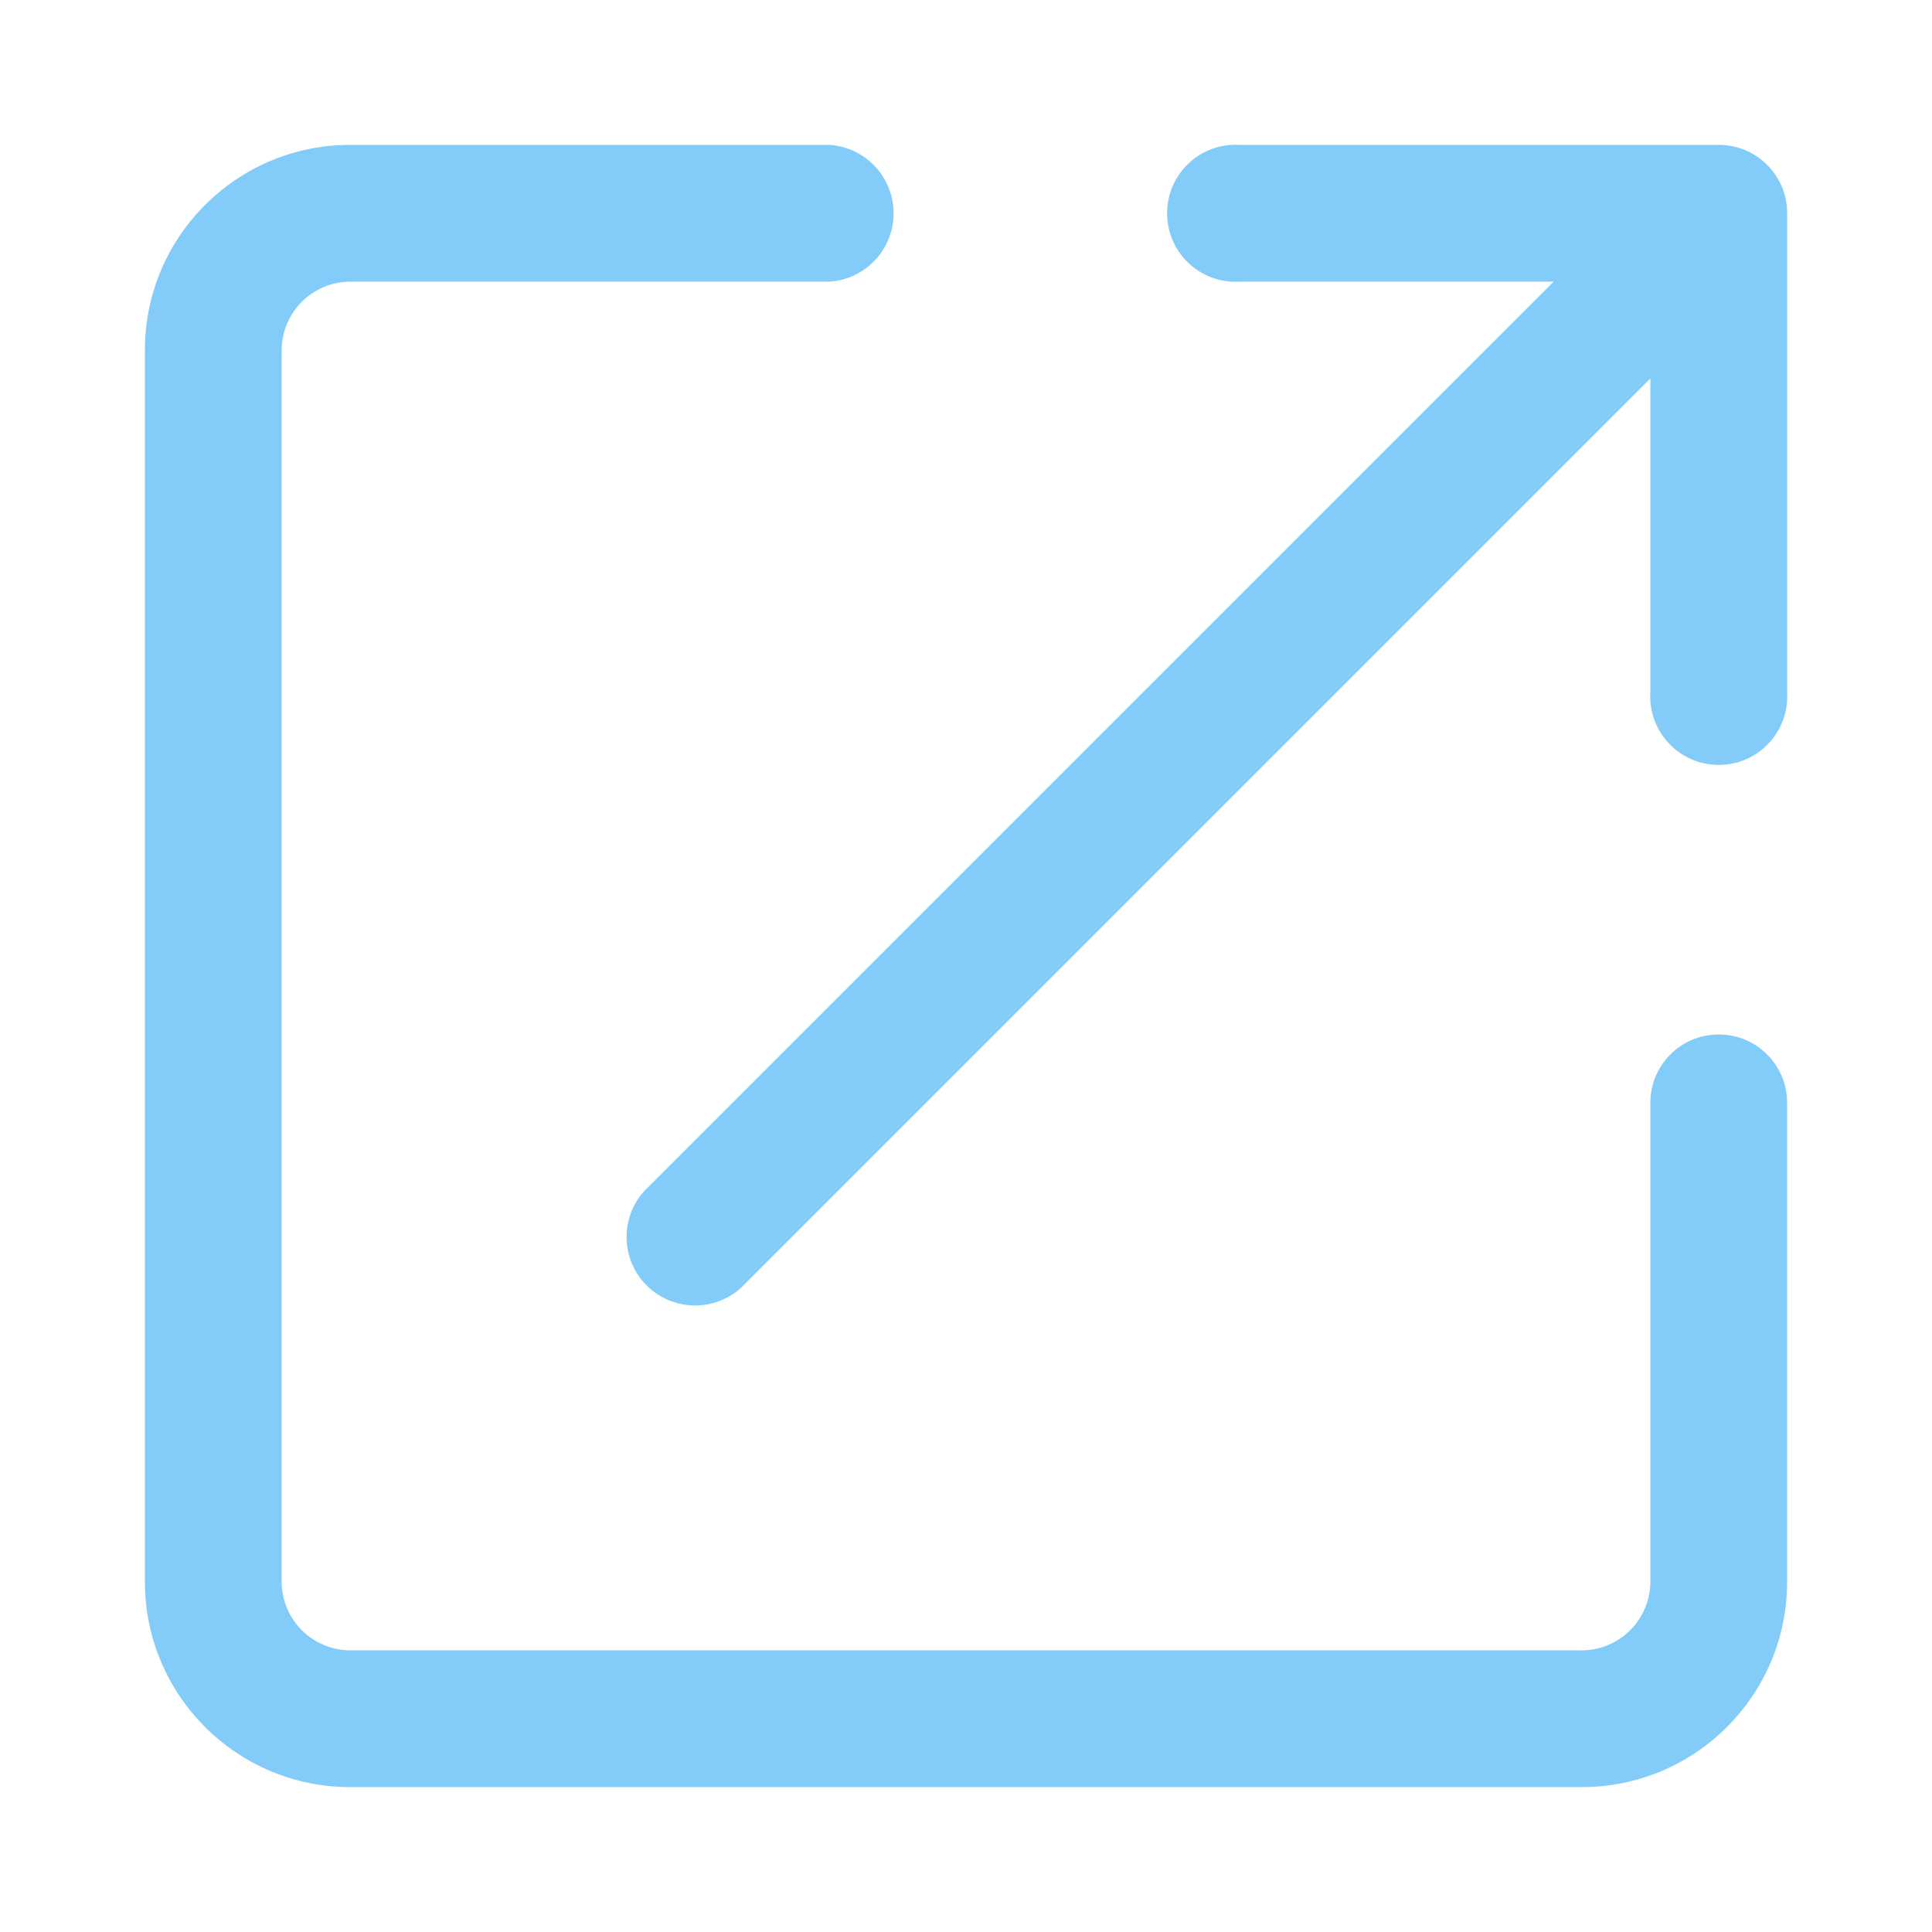 <?xml version="1.0" encoding="utf-8"?>
<!-- Generator: Adobe Illustrator 13.0.0, SVG Export Plug-In . SVG Version: 6.00 Build 14948)  -->
<!DOCTYPE svg PUBLIC "-//W3C//DTD SVG 1.1//EN" "http://www.w3.org/Graphics/SVG/1.1/DTD/svg11.dtd">
<svg version="1.1" id="Layer_1" xmlns="http://www.w3.org/2000/svg" xmlns:xlink="http://www.w3.org/1999/xlink" x="0px" y="0px"
	 width="200px" height="200px" viewBox="0 0 200 200" enable-background="new 0 0 200 200" xml:space="preserve">
<title>Asset 55</title>
<g id="Layer_2">
	<g id="Layer_1-2">
		<path fill="#83CBF8" d="M177.91,107.091c-3.903,0-7.066,3.165-7.066,7.066v49.593c-0.015,3.911-3.181,7.077-7.093,7.092H36.25
			c-3.911-0.015-7.078-3.181-7.092-7.092V36.248c0.014-3.911,3.181-7.078,7.092-7.092h49.593c3.91-0.24,6.885-3.604,6.645-7.513
			c-0.219-3.576-3.07-6.426-6.645-6.646H36.25c-11.736,0-21.25,9.514-21.25,21.25V163.75C15,175.485,24.514,185,36.25,185h127.501
			c11.736,0,21.25-9.515,21.25-21.25v-49.593c0-3.903-3.164-7.067-7.065-7.067C177.929,107.091,177.918,107.091,177.91,107.091z"/>
		<path fill="#83CBF8" d="M177.91,14.998h-49.567c-3.909-0.24-7.273,2.735-7.512,6.646c-0.24,3.909,2.734,7.273,6.643,7.513
			c0.291,0.017,0.58,0.017,0.868,0h32.486l-94.163,94.166c-2.61,2.921-2.358,7.404,0.562,10.014c2.692,2.406,6.76,2.406,9.452,0
			l94.166-94.165v32.487c-0.239,3.91,2.735,7.273,6.646,7.512c3.909,0.239,7.273-2.736,7.512-6.646c0.019-0.289,0.019-0.578,0-0.867
			V22.09c0.016-3.902-3.136-7.078-7.039-7.092C177.946,14.998,177.929,14.998,177.91,14.998z"/>
	</g>
</g>
</svg>
